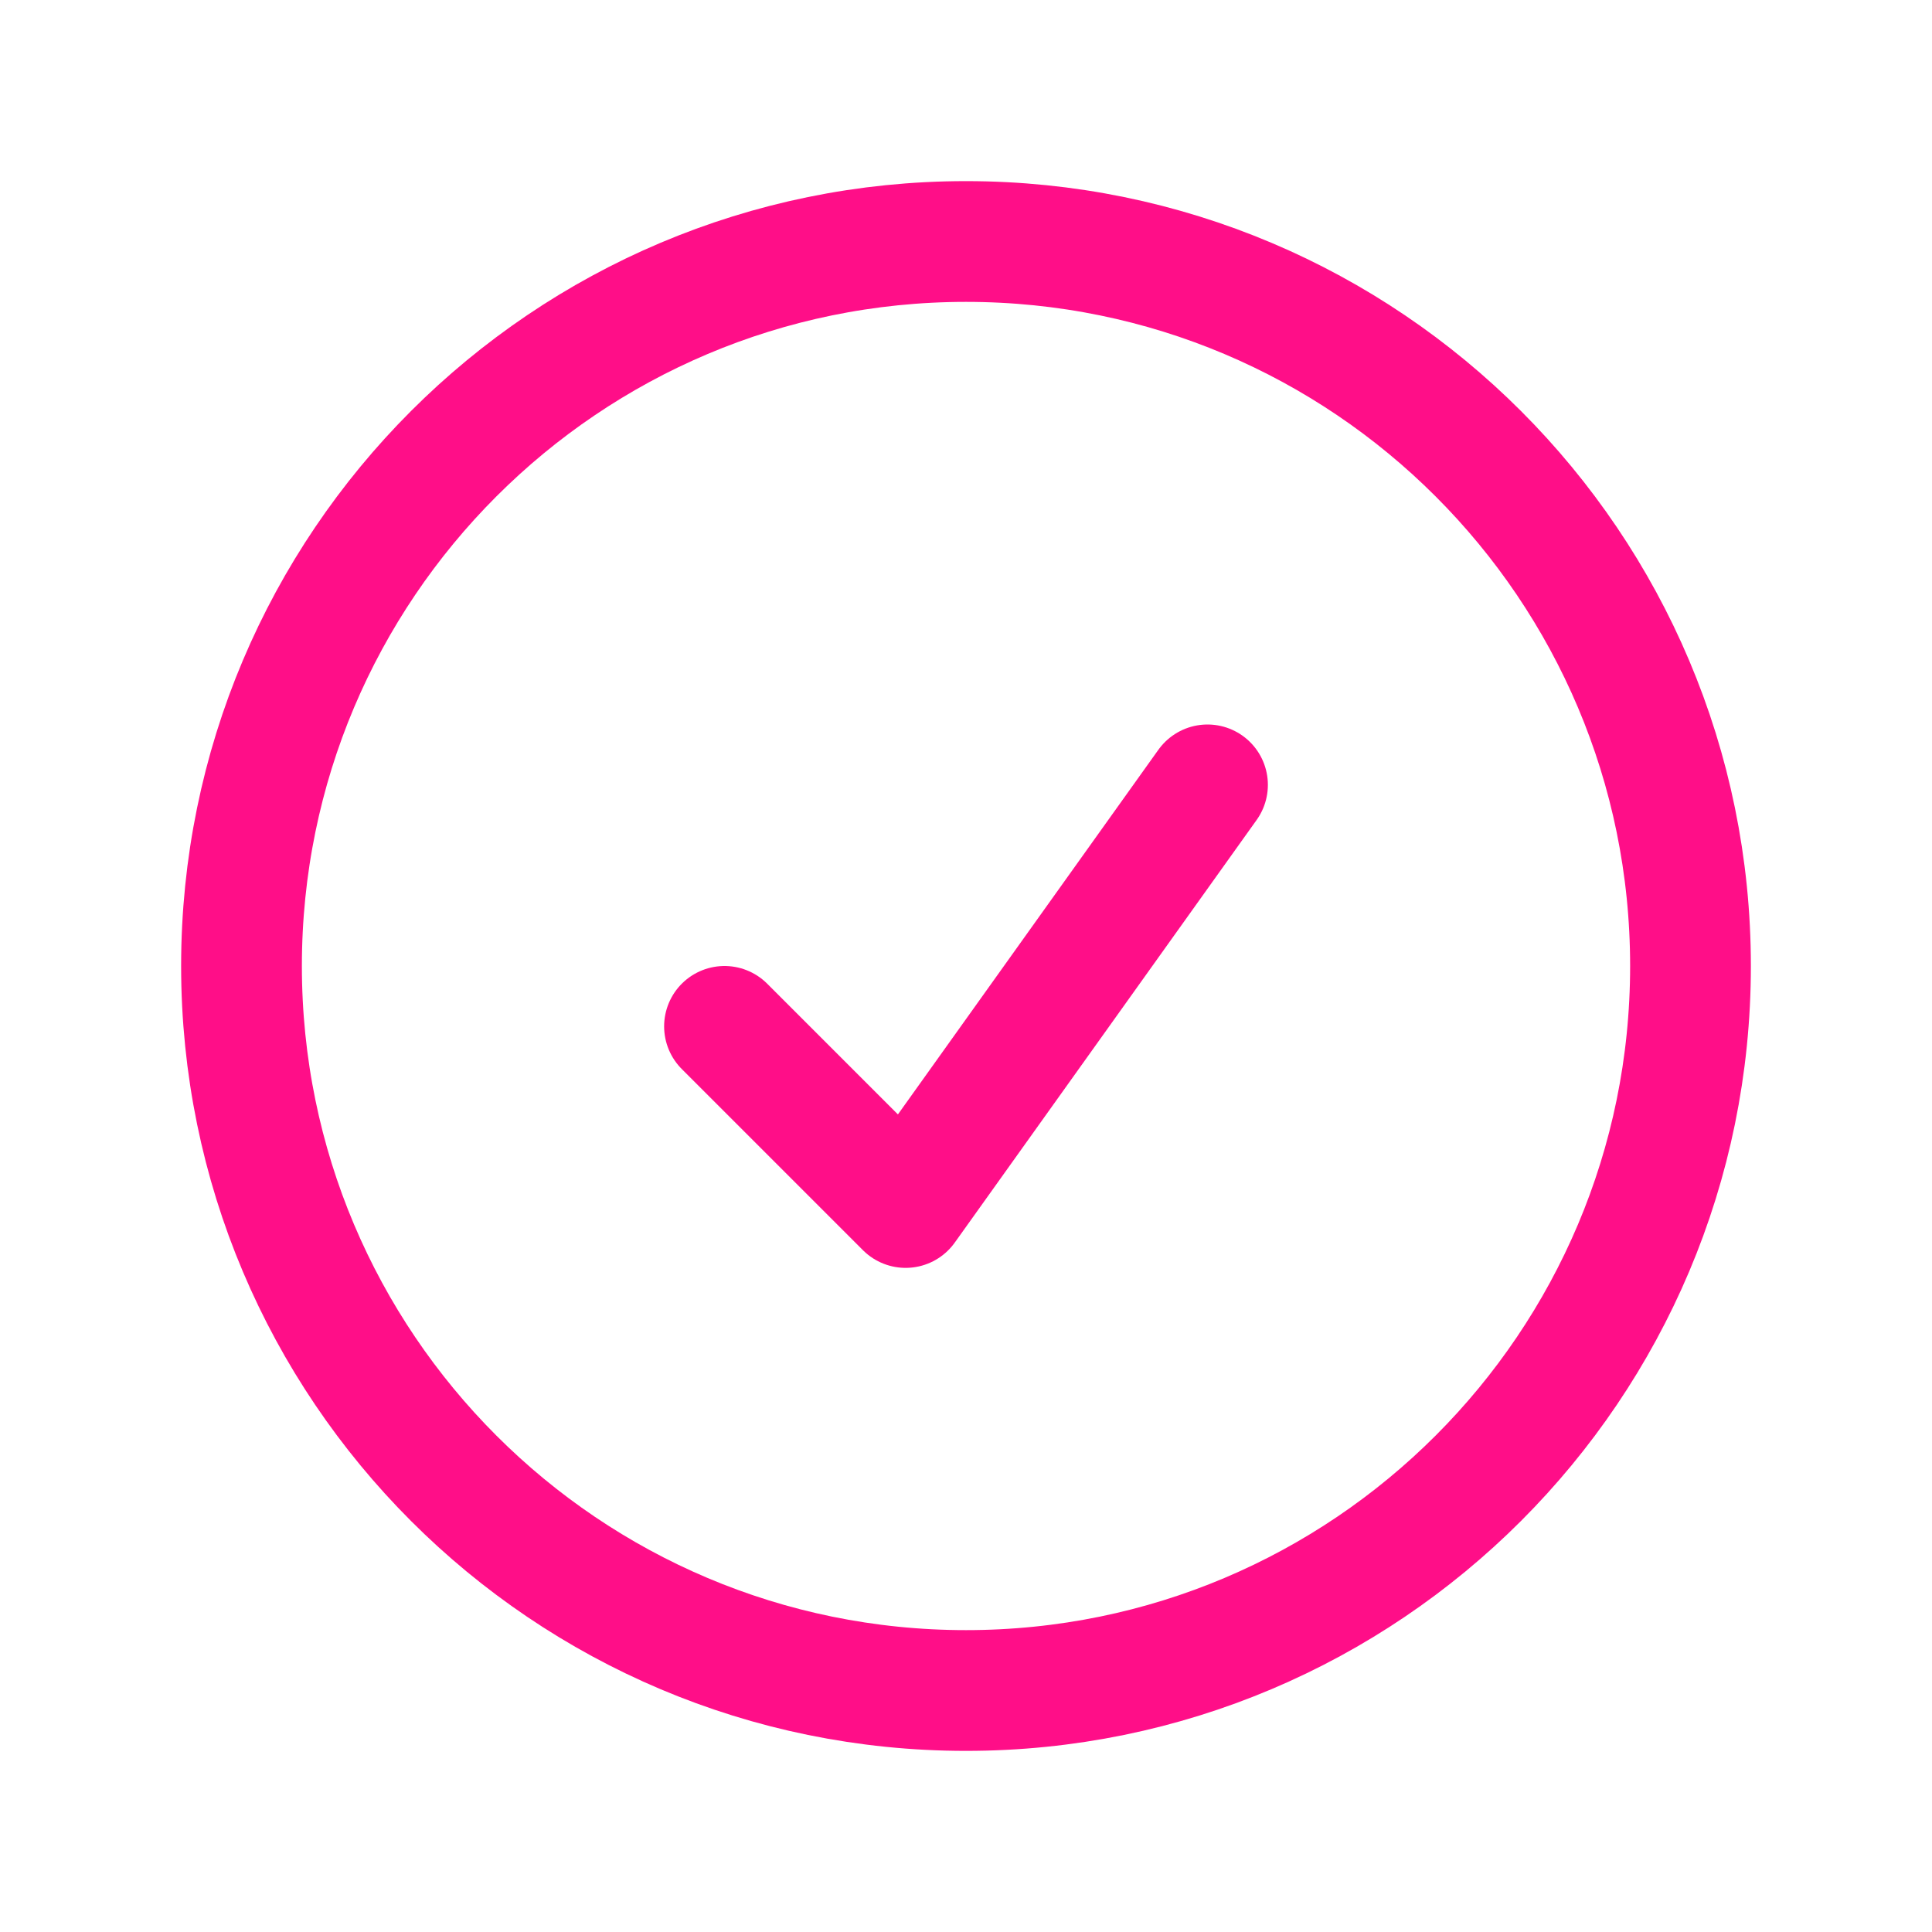 <svg xmlns="http://www.w3.org/2000/svg" viewBox="0 0 40 40" fill="none">
  <path stroke="#FF0E88" stroke-linecap="round" stroke-linejoin="round" stroke-width="2.5" d="M15 21.25L18.75 25 25 16.25M35 20c0 8.284-6.716 15-15 15-8.284 0-15-6.716-15-15 0-8.284 6.716-15 15-15 8.284 0 15 6.716 15 15z"/>
</svg>
